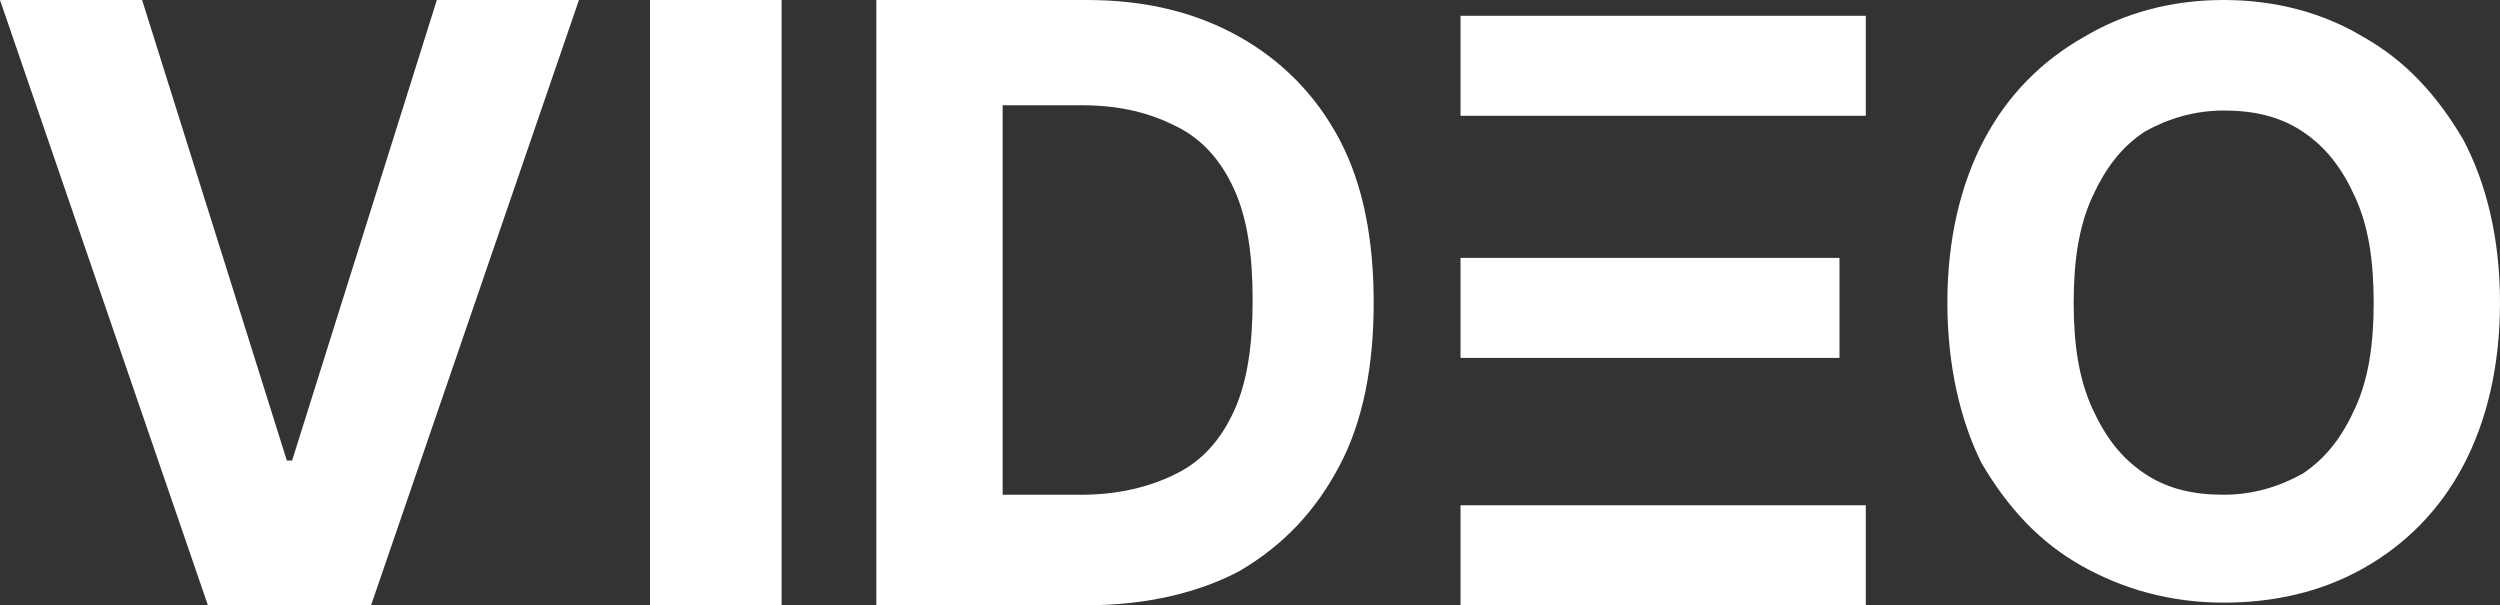<?xml version="1.0" encoding="utf-8"?>
<!-- Generator: Adobe Illustrator 23.0.3, SVG Export Plug-In . SVG Version: 6.00 Build 0)  -->
<svg version="1.1" id="Layer_1" xmlns="http://www.w3.org/2000/svg" xmlns:xlink="http://www.w3.org/1999/xlink" x="0px" y="0px"
	 viewBox="0 0 95 23" style="enable-background:new 0 0 95 23;" xml:space="preserve">
<rect x="0" y="0" width="95" height="23" fill="#333333" stroke="none"/>
<style type="text/css">
	.st0{fill:#FFFFFF;}
</style>
<path class="st0" d="M29.7,23V0h-5v23H29.7z"/>
<path class="st0" d="M95,11.5c0,2.4-0.5,4.5-1.4,6.2s-2.2,3-3.8,3.9c-1.6,0.9-3.4,1.3-5.3,1.3c-2,0-3.8-0.5-5.4-1.4
	s-2.8-2.2-3.8-3.9C74.5,16,74,13.9,74,11.5s0.5-4.5,1.4-6.2s2.2-3,3.8-3.9C80.7,0.5,82.5,0,84.5,0s3.8,0.5,5.3,1.4
	c1.6,0.9,2.8,2.2,3.8,3.9C94.5,7,95,9.1,95,11.5z M90.2,11.5c0-1.6-0.2-2.9-0.7-4s-1.1-1.9-2-2.5s-1.9-0.8-3-0.8s-2.1,0.3-3,0.8
	c-0.9,0.6-1.5,1.4-2,2.5s-0.7,2.4-0.7,4s0.2,2.9,0.7,4s1.1,1.9,2,2.5s1.9,0.8,3,0.8s2.1-0.3,3-0.8c0.9-0.6,1.5-1.4,2-2.5
	S90.2,13.1,90.2,11.5z"/>
<path class="st0" d="M5.4,0l5.5,17.5h0.2L16.6,0H22l-7.9,23H7.9L0,0H5.4z"/>
<path class="st0" d="M41.3,23h-8V0h8c2.3,0,4.2,0.5,5.8,1.4s2.9,2.2,3.8,3.9c0.9,1.7,1.3,3.8,1.3,6.2s-0.4,4.5-1.3,6.2
	c-0.9,1.7-2.1,3-3.8,4C45.6,22.5,43.6,23,41.3,23z M38.1,18.8h3c1.4,0,2.6-0.3,3.6-0.8s1.7-1.3,2.2-2.4s0.7-2.5,0.7-4.2
	s-0.2-3.1-0.7-4.2s-1.2-1.9-2.2-2.4S42.6,4,41.1,4h-3V18.8z"/>
<rect x="55.5" y="0.6" class="st0" width="15.4" height="3.8"/>
<rect x="55.5" y="9.8" class="st0" width="14.4" height="3.8"/>
<rect x="55.5" y="19.2" class="st0" width="15.4" height="3.8"/>
</svg>
